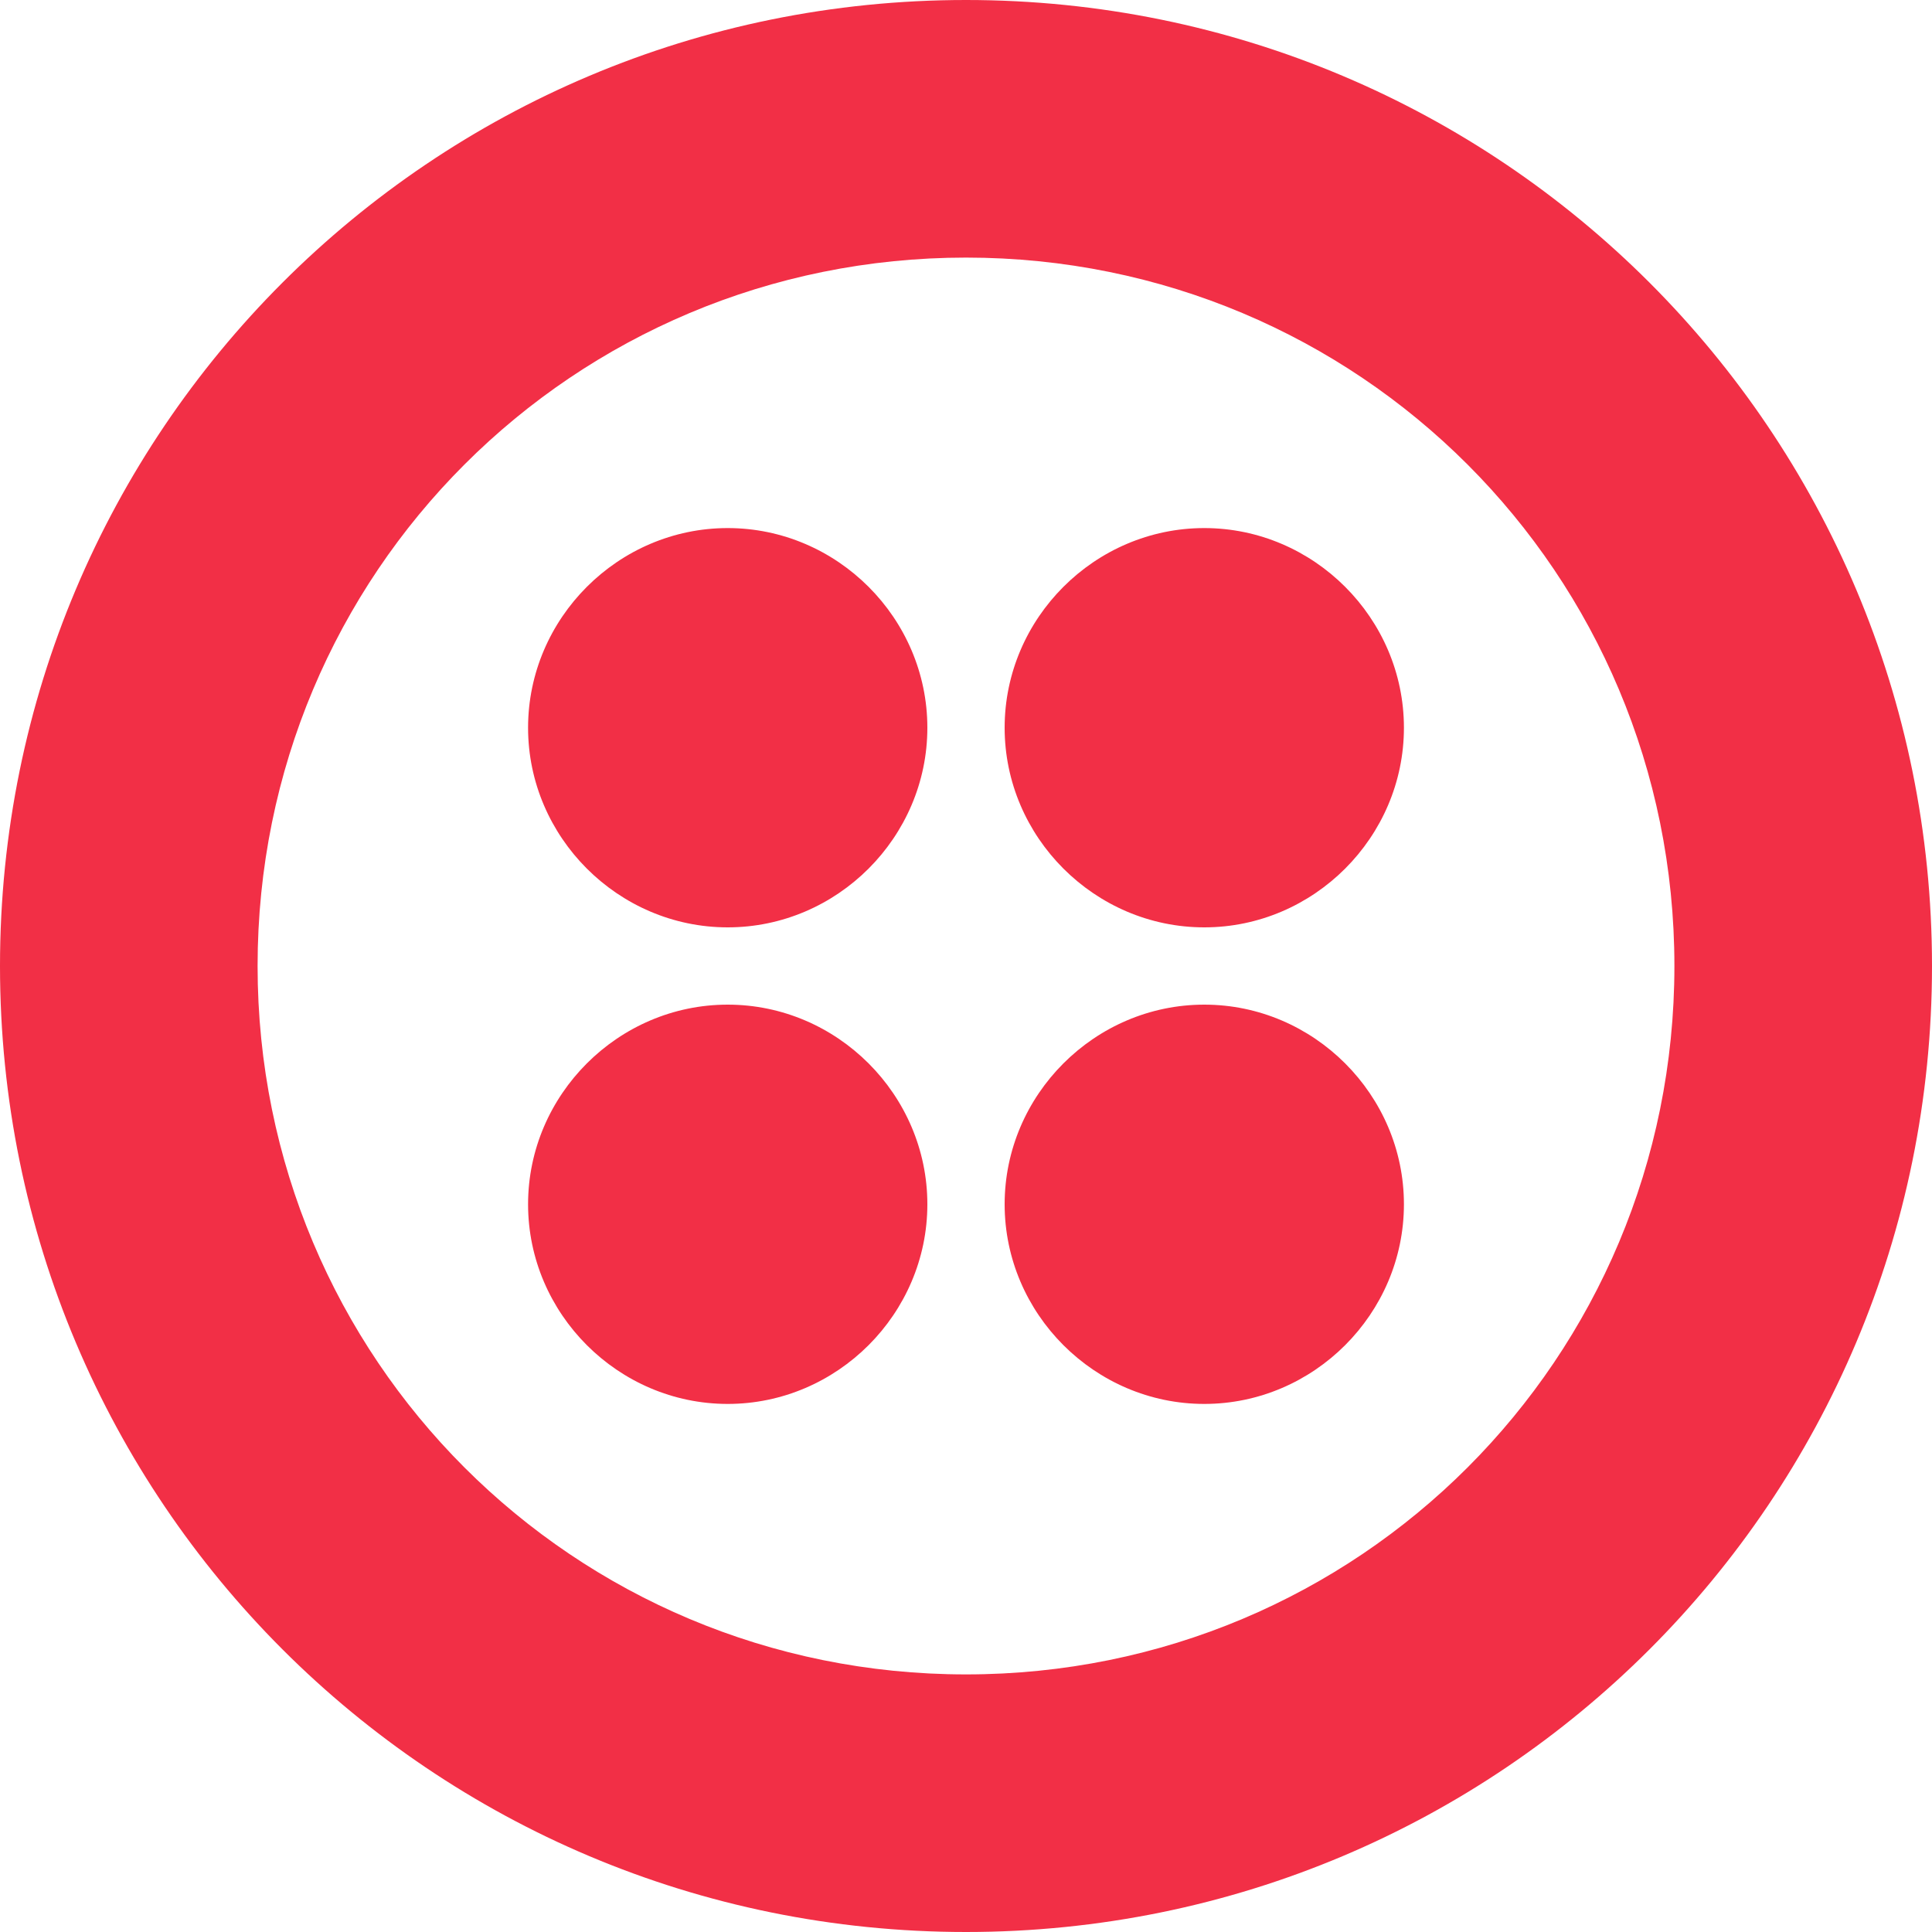 <svg width="100" height="100" viewBox="0 0 100 100" fill="none" xmlns="http://www.w3.org/2000/svg">
<path d="M50 0C77.667 0 100 22.333 100 50C100 77.667 77.667 100 50 100C22.333 100 0 77.667 0 50C0 22.333 22.333 0 50 0ZM50 13.333C29.667 13.333 13.333 29.667 13.333 50C13.333 70.333 29.667 86.667 50 86.667C70.333 86.667 86.667 70.333 86.667 50C86.667 29.667 70.333 13.333 50 13.333ZM37.666 52C43.334 52 48 56.667 48 62.333C48 68 43.334 72.667 37.666 72.667C32 72.667 27.333 68 27.333 62.333C27.333 56.667 32 52 37.666 52ZM62.334 52C68 52 72.667 56.667 72.667 62.333C72.667 68 68 72.667 62.334 72.667C56.666 72.667 52 68 52 62.333C52 56.667 56.666 52 62.334 52ZM62.334 27.333C68 27.333 72.667 32 72.667 37.667C72.667 43.333 68 48 62.334 48C56.666 48 52 43.333 52 37.667C52 32 56.666 27.333 62.334 27.333ZM37.666 27.333C43.334 27.333 48 32 48 37.667C48 43.333 43.334 48 37.666 48C32 48 27.333 43.333 27.333 37.667C27.333 32 32 27.333 37.666 27.333Z" fill="#F22F46"/>
</svg>
